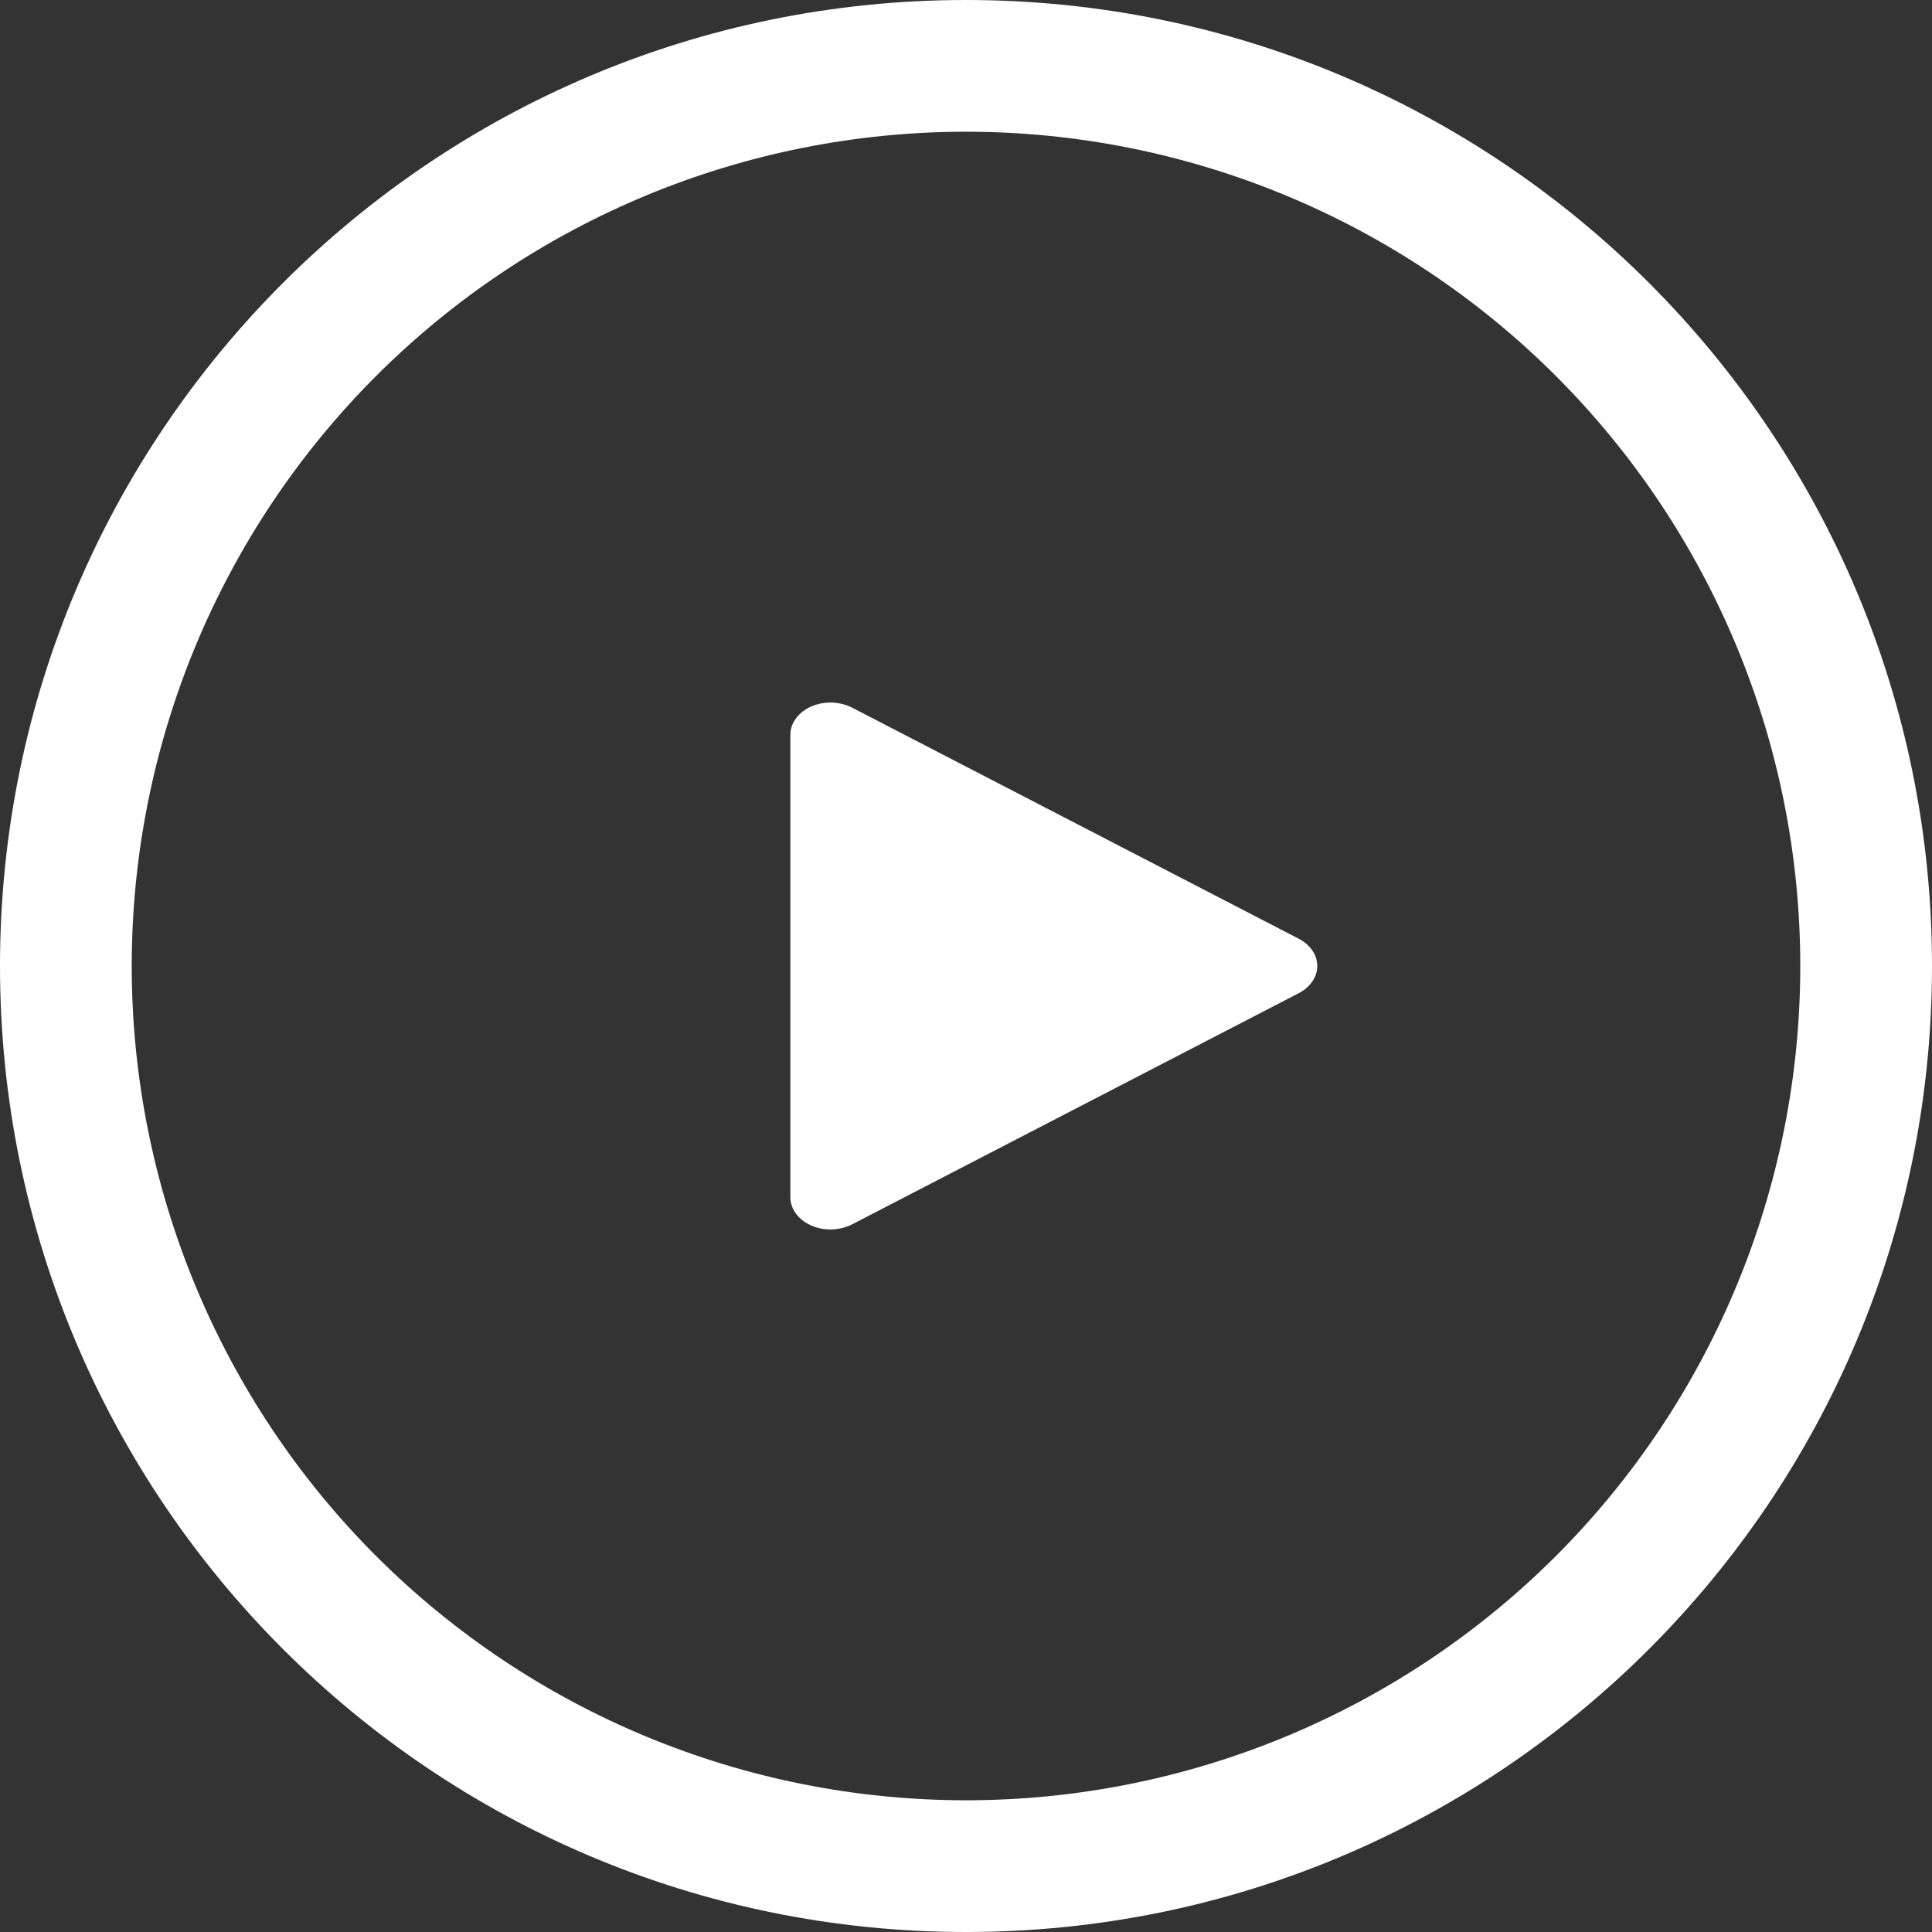 <svg xmlns="http://www.w3.org/2000/svg" width="22" height="22" viewBox="0 0 22 22" fill="none"><rect x="0" y="0" width="22" height="22" fill="#333333" stroke="none"/><g clip-path="url(#clip0_24_132)"><path d="M9 13.633V8.367C9 8.301 9.022 8.236 9.064 8.18C9.106 8.123 9.166 8.076 9.238 8.045C9.31 8.013 9.391 7.998 9.472 8C9.554 8.003 9.634 8.023 9.703 8.058L14.79 10.69C14.854 10.724 14.907 10.769 14.944 10.823C14.981 10.877 15 10.938 15 11C15 11.061 14.981 11.122 14.944 11.176C14.907 11.23 14.854 11.276 14.79 11.309L9.703 13.942C9.634 13.977 9.554 13.997 9.472 14C9.391 14.002 9.31 13.987 9.238 13.955C9.166 13.924 9.106 13.877 9.064 13.82C9.022 13.764 9 13.698 9 13.633Z" fill="white"></path><path d="M0 11C1.06219e-06 4.925 4.925 -1.06219e-06 11 0C17.075 1.06219e-06 22 4.925 22 11C22 17.075 17.075 22 11 22C4.925 22 -1.06219e-06 17.075 0 11ZM11 1.5C8.48 1.5 6.064 2.501 4.282 4.282C2.501 6.064 1.5 8.48 1.5 11C1.5 13.52 2.501 15.936 4.282 17.718C6.064 19.499 8.48 20.5 11 20.5C13.52 20.5 15.936 19.499 17.718 17.718C19.499 15.936 20.5 13.52 20.5 11C20.5 8.48 19.499 6.064 17.718 4.282C15.936 2.501 13.52 1.5 11 1.5Z" fill="white"></path></g><defs><clipPath id="clip0_24_132"><rect width="22" height="22" fill="white"></rect></clipPath></defs></svg>
